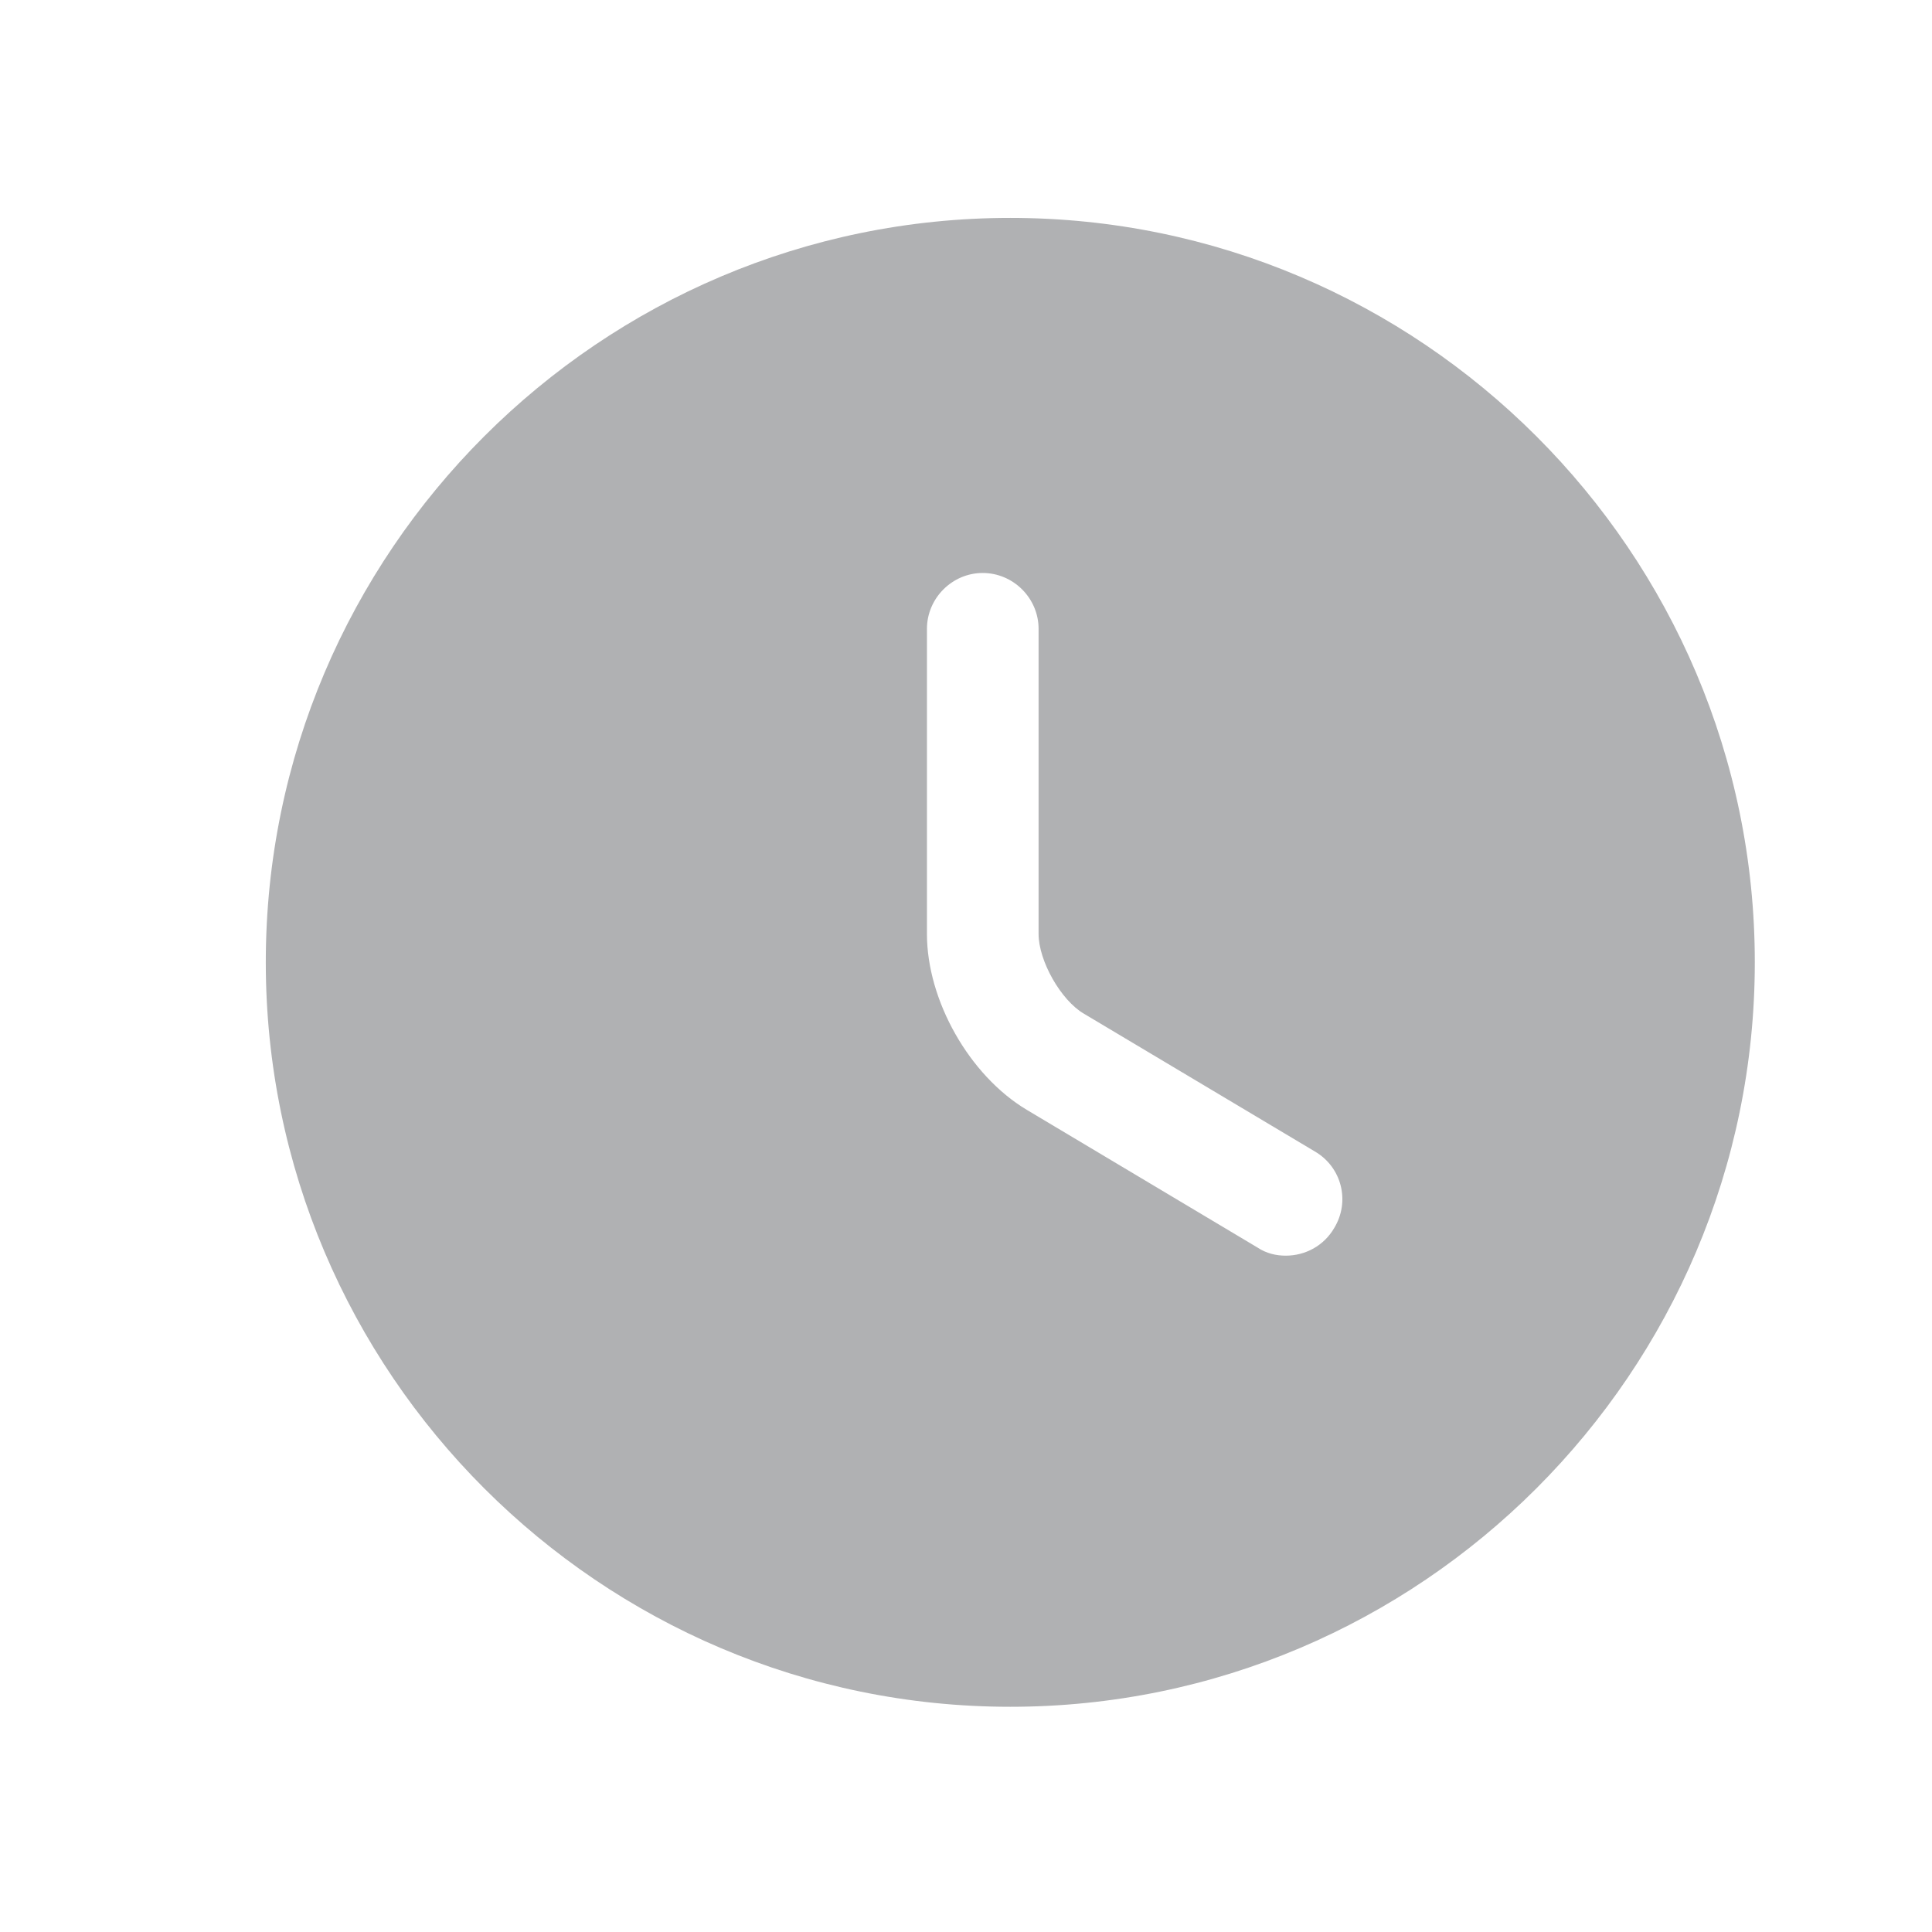 <svg width="14" height="14" viewBox="0 0 14 14" fill="none" xmlns="http://www.w3.org/2000/svg">
<path d="M7.321 1.579C4.349 1.579 1.926 4.001 1.926 6.973C1.926 9.946 4.349 12.368 7.321 12.368C10.294 12.368 12.716 9.946 12.716 6.973C12.716 4.001 10.294 1.579 7.321 1.579ZM9.668 8.899C9.592 9.029 9.457 9.099 9.317 9.099C9.247 9.099 9.177 9.083 9.112 9.04L7.44 8.042C7.024 7.793 6.717 7.249 6.717 6.768V4.557C6.717 4.335 6.9 4.152 7.121 4.152C7.343 4.152 7.526 4.335 7.526 4.557V6.768C7.526 6.963 7.688 7.249 7.855 7.346L9.528 8.344C9.722 8.457 9.786 8.705 9.668 8.899Z" fill="#292D32" fill-opacity="0.37"/>
</svg>
